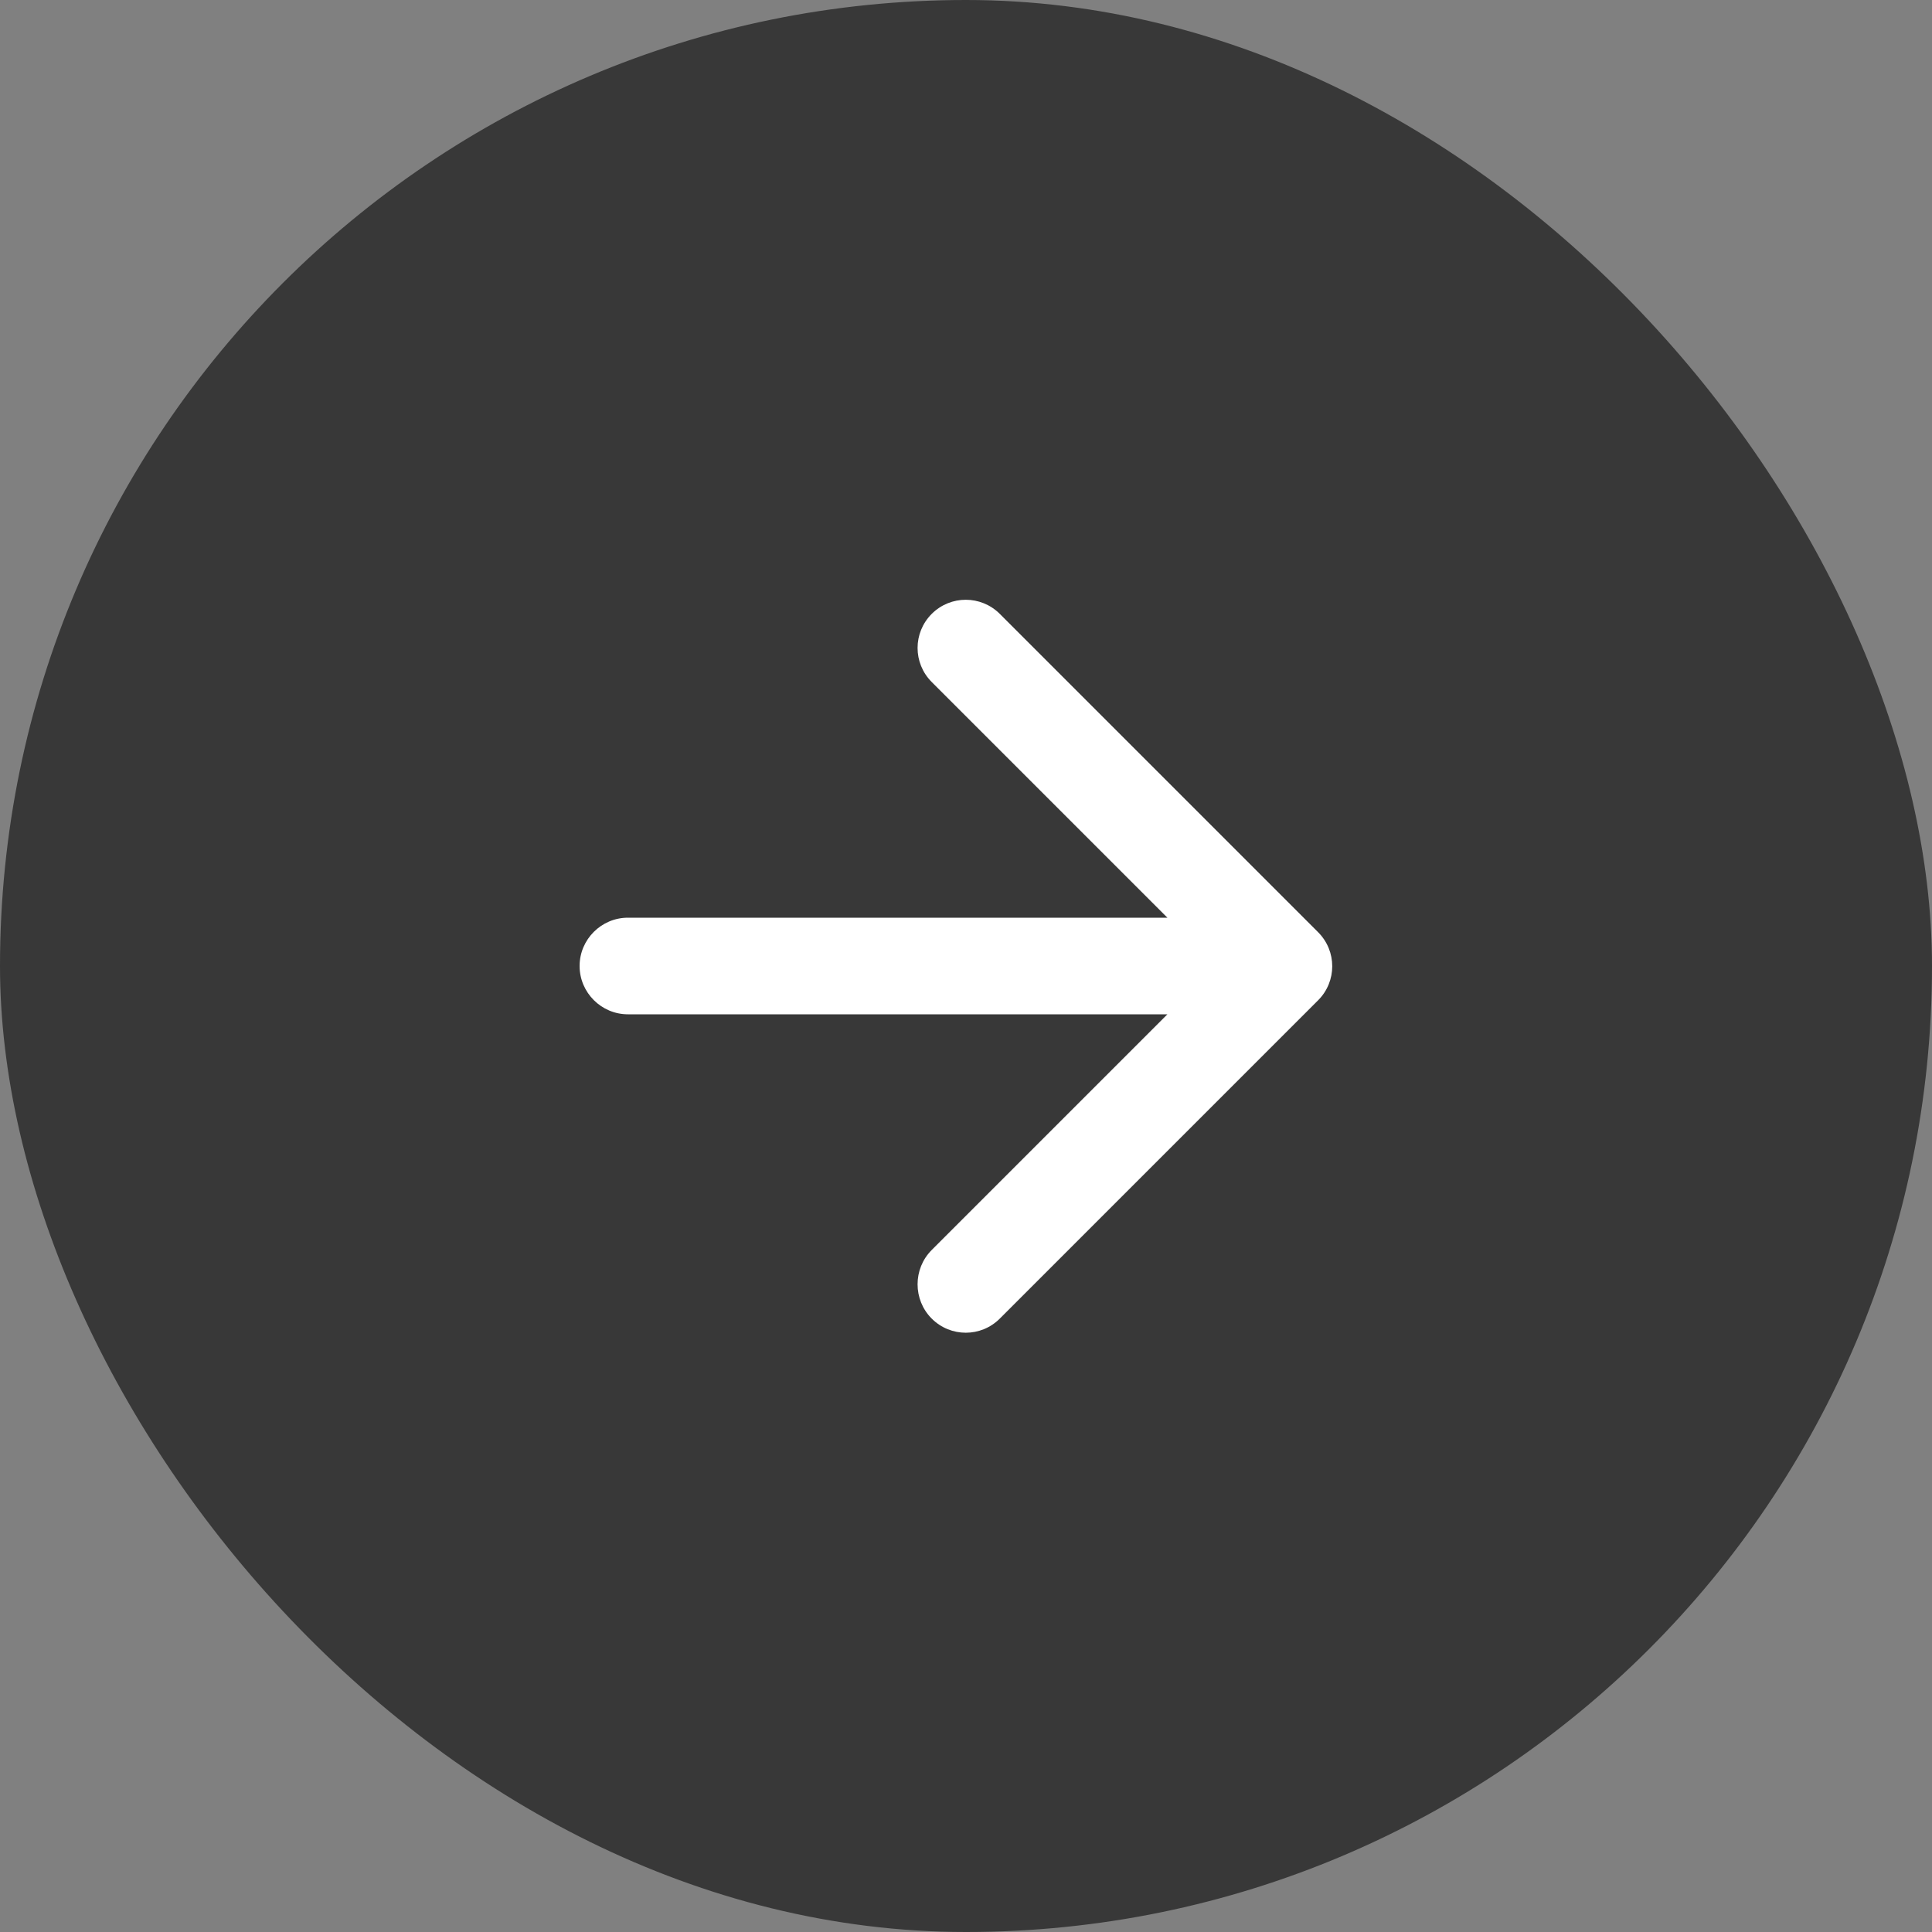 <?xml version="1.0" encoding="UTF-8"?> <svg xmlns="http://www.w3.org/2000/svg" width="60" height="60" viewBox="0 0 60 60" fill="none"><rect x="0" y="0" width="60" height="60" fill="#808080" stroke="none"/> <rect width="60" height="60" rx="30" fill="#383838"></rect> <path d="M19.5 31.5L36.255 31.5L28.935 38.82C28.35 39.405 28.35 40.365 28.935 40.95C29.52 41.535 30.465 41.535 31.05 40.95L40.935 31.065C41.52 30.48 41.52 29.535 40.935 28.95L31.05 19.065C30.465 18.48 29.52 18.48 28.935 19.065C28.35 19.65 28.35 20.595 28.935 21.18L36.255 28.5L19.5 28.5C18.675 28.5 18 29.175 18 30C18 30.825 18.675 31.5 19.5 31.5Z" fill="white"></path> </svg> 